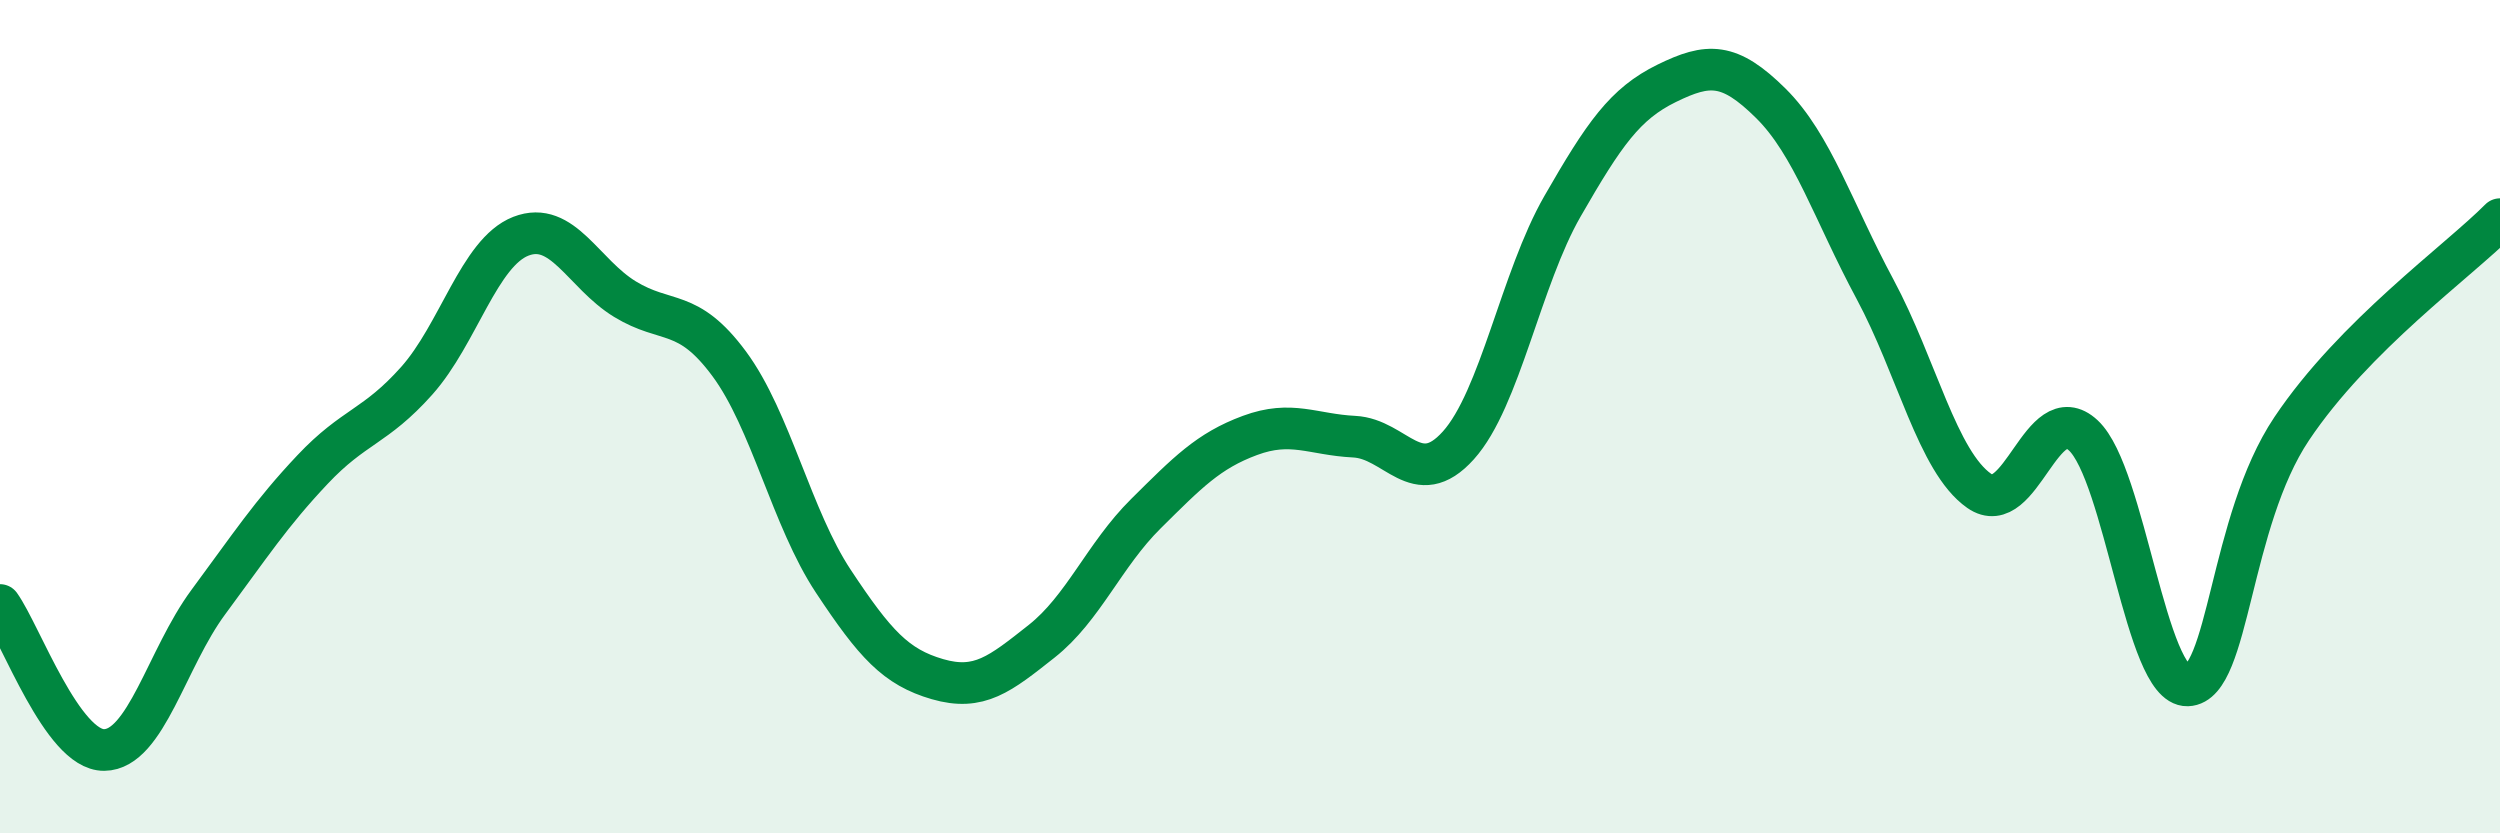 
    <svg width="60" height="20" viewBox="0 0 60 20" xmlns="http://www.w3.org/2000/svg">
      <path
        d="M 0,14.52 C 0.5,15.22 1.5,18.01 2.5,18 C 3.5,17.99 4,15.8 5,14.45 C 6,13.1 6.5,12.33 7.5,11.27 C 8.5,10.21 9,10.26 10,9.14 C 11,8.02 11.5,6.06 12.5,5.67 C 13.5,5.28 14,6.57 15,7.18 C 16,7.79 16.5,7.38 17.5,8.73 C 18.5,10.08 19,12.44 20,13.95 C 21,15.46 21.5,16.01 22.5,16.3 C 23.5,16.59 24,16.18 25,15.39 C 26,14.6 26.5,13.32 27.5,12.33 C 28.5,11.34 29,10.82 30,10.45 C 31,10.08 31.5,10.43 32.5,10.48 C 33.5,10.53 34,11.8 35,10.69 C 36,9.58 36.5,6.69 37.5,4.95 C 38.5,3.21 39,2.49 40,2 C 41,1.51 41.5,1.49 42.5,2.48 C 43.5,3.47 44,5.08 45,6.94 C 46,8.8 46.5,11.08 47.5,11.78 C 48.5,12.48 49,9.52 50,10.45 C 51,11.38 51.5,16.48 52.5,16.45 C 53.5,16.42 53.5,12.53 55,10.29 C 56.5,8.05 59,6.27 60,5.26L60 20L0 20Z"
        fill="#008740"
        opacity="0.1"
        stroke-linecap="round"
        stroke-linejoin="round"
      />
      <path
        d="M 0,14.52 C 0.5,15.22 1.5,18.01 2.5,18 C 3.5,17.99 4,15.8 5,14.45 C 6,13.1 6.5,12.33 7.5,11.27 C 8.5,10.21 9,10.26 10,9.14 C 11,8.02 11.5,6.06 12.5,5.67 C 13.5,5.28 14,6.57 15,7.18 C 16,7.79 16.5,7.38 17.5,8.73 C 18.5,10.08 19,12.44 20,13.95 C 21,15.46 21.5,16.01 22.5,16.3 C 23.5,16.59 24,16.18 25,15.39 C 26,14.6 26.5,13.32 27.5,12.33 C 28.5,11.34 29,10.82 30,10.45 C 31,10.08 31.5,10.43 32.5,10.48 C 33.5,10.53 34,11.8 35,10.69 C 36,9.58 36.5,6.69 37.5,4.95 C 38.5,3.21 39,2.49 40,2 C 41,1.51 41.5,1.49 42.5,2.48 C 43.5,3.47 44,5.08 45,6.94 C 46,8.8 46.5,11.08 47.5,11.78 C 48.5,12.48 49,9.52 50,10.45 C 51,11.38 51.5,16.48 52.5,16.45 C 53.5,16.42 53.5,12.53 55,10.29 C 56.5,8.05 59,6.27 60,5.26"
        stroke="#008740"
        stroke-width="1"
        fill="none"
        stroke-linecap="round"
        stroke-linejoin="round"
      />
    </svg>
  